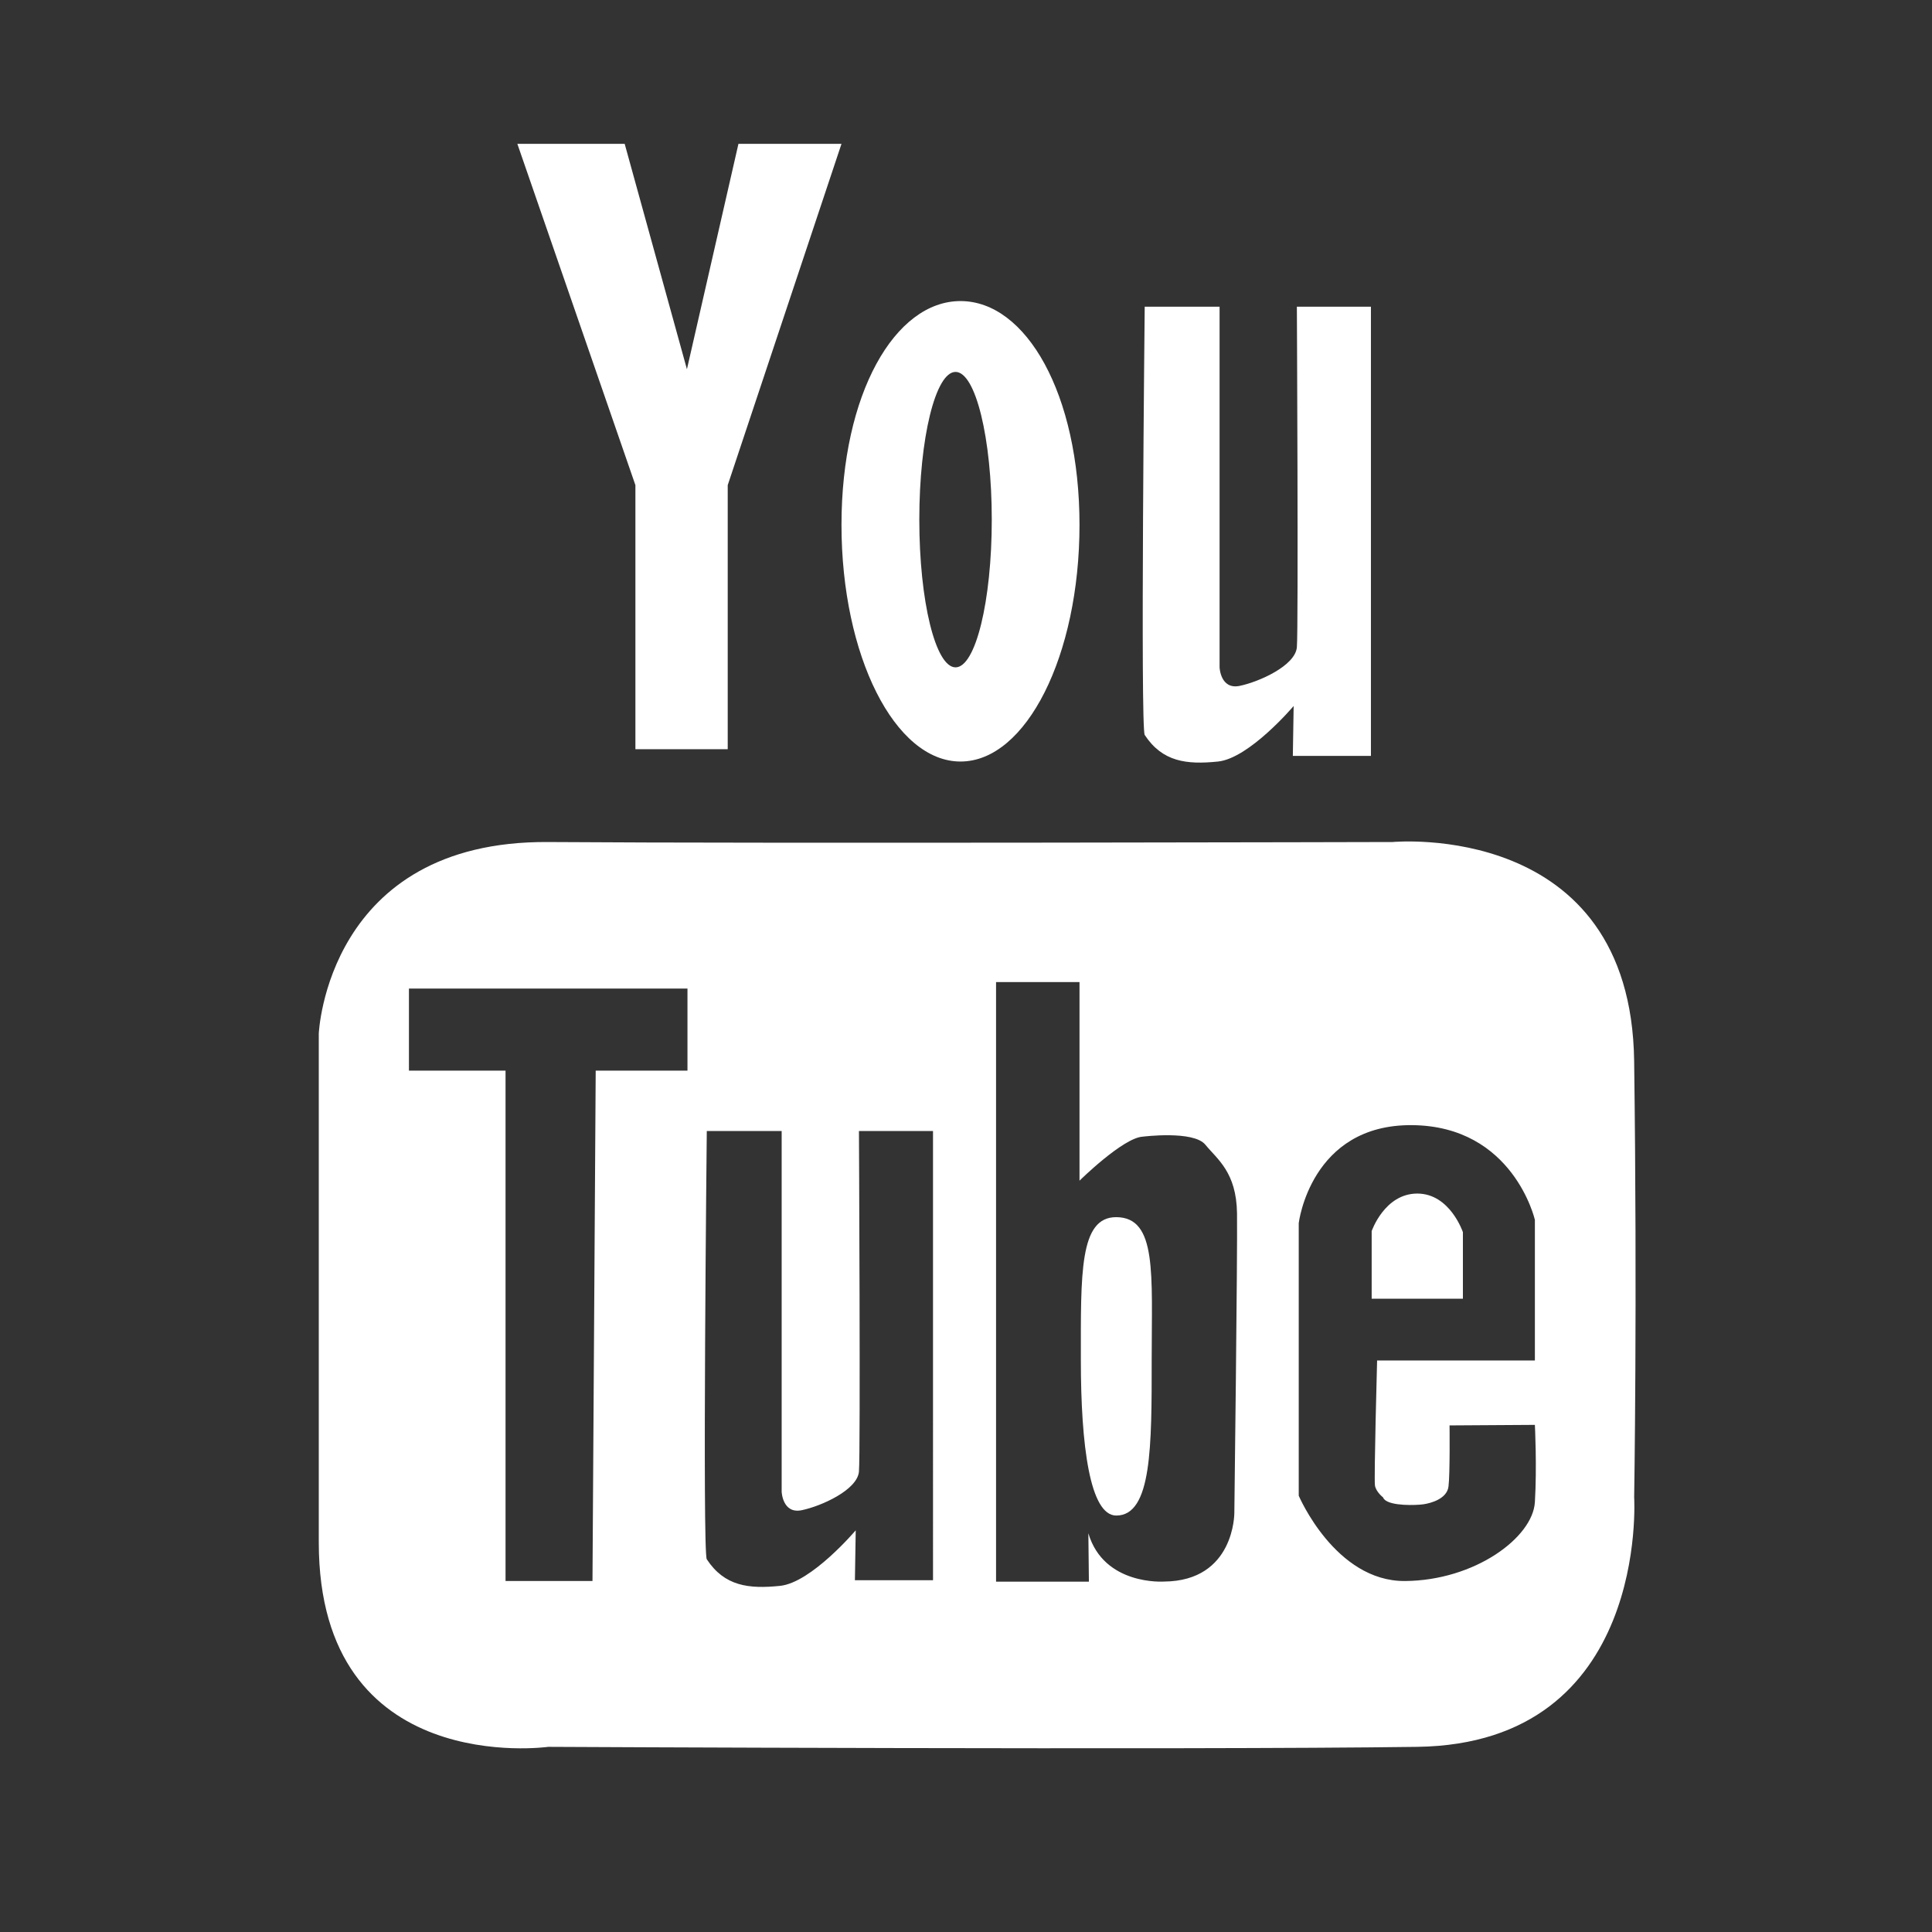 <?xml version="1.0" encoding="utf-8"?>
<!-- Generator: Adobe Illustrator 15.1.0, SVG Export Plug-In . SVG Version: 6.00 Build 0)  -->
<!DOCTYPE svg PUBLIC "-//W3C//DTD SVG 1.1//EN" "http://www.w3.org/Graphics/SVG/1.1/DTD/svg11.dtd">
<svg version="1.1" xmlns="http://www.w3.org/2000/svg" xmlns:xlink="http://www.w3.org/1999/xlink" x="0px" y="0px" width="150px"
	 height="150px" viewBox="0 0 150 150" enable-background="new 0 0 150 150" xml:space="preserve">
<rect x="0" y="0" width="150" height="150" fill="#333333" stroke="none"/>
<g id="Ebene_2">
	<rect x="-5.75" y="-7.25" fill="none" width="160" height="161.75"/>
</g>
<g id="Ebene_1">
	
	<polygon fill="#FFFFFF" points="40.167,11.167 48.5,11.167 53.333,28.667 57.333,11.167 65.333,11.167 56.5,37.667 56.5,58.167 
		49.333,58.167 49.333,37.667 	"/>
	<path fill="#FFFFFF" d="M74.573,23.375c-5.103,0-9.24,7.227-9.24,17.375s4.137,18.375,9.24,18.375
		c5.103,0,9.239-8.227,9.239-18.375S79.676,23.375,74.573,23.375z M74.188,51.813c-1.553,0-2.813-5.135-2.813-11.469
		s1.259-11.469,2.813-11.469c1.554,0,2.813,5.135,2.813,11.469S75.741,51.813,74.188,51.813z"/>
	<path fill="#FFFFFF" d="M88.875,23.813h5.813v28c0,0,0.063,1.75,1.563,1.438s4.313-1.563,4.438-3s0-26.438,0-26.438h5.75v34.875
		h-6.063l0.063-3.875c0,0-3.438,4.063-5.875,4.313s-4.313,0.025-5.688-2.063C88.529,56.538,88.875,23.813,88.875,23.813z"/>
	<g>
		<path fill="#FFFFFF" d="M113.58,95.668c0,0-1-3-3.542-3s-3.542,2.916-3.542,2.916v4.917v0.333h7.084V95.668z"/>
		<path fill="#FFFFFF" d="M86.667,94.5c-2.875-0.013-2.75,4.41-2.75,11.084c0,6.673,0.708,12.083,2.75,12.083
			c2.77,0,2.75-5.41,2.75-12.083C89.417,98.91,89.848,94.514,86.667,94.5z"/>
		<path fill="#FFFFFF" d="M126.875,82.375c-0.25-18.75-18.75-17.001-18.75-17.001S59.75,65.5,42.563,65.375S24.75,80.25,24.75,80.25
			v39.5c0,18.375,17.813,15.875,17.813,15.875s49.438,0.25,67.476,0s16.837-19.375,16.837-19.375S127.125,101.125,126.875,82.375z
			 M53.375,83.125H46.25L46,122.75h-6.75V83.125h-7.5V76.75h21.625V83.125z M72.438,122.688h-6.063l0.063-3.875
			c0,0-3.438,4.063-5.875,4.313s-4.313,0.025-5.688-2.063c-0.346-0.524,0-33.25,0-33.25h5.813v28c0,0,0.063,1.75,1.563,1.438
			s4.313-1.563,4.438-3s0-26.438,0-26.438h5.75V122.688z M95.834,117.458c0,0,0.041,5.293-5.459,5.334c0,0-4.667,0.334-5.875-3.75
			l0.042,3.757h-6.333h-0.875V76.25h6.479v15.417c0,0,3.381-3.334,4.909-3.417c0,0,3.946-0.5,4.862,0.625s2.416,2.124,2.458,5.333
			S95.834,117.458,95.834,117.458z M119.168,116.627c-0.166,2.75-4.667,6.083-10.084,6.123s-8.25-6.623-8.25-6.623V94.96
			c0,0,0.917-7.667,8.792-7.604s9.542,7.354,9.542,7.354v10.916h-12.25c0,0-0.25,9.209-0.167,9.709s0.625,0.917,0.625,0.917
			c0.02,0.056,0.052,0.106,0.095,0.152c0.503,0.542,2.493,0.466,3.03,0.39c0.583-0.083,1.834-0.417,1.959-1.375
			s0.083-4.75,0.083-4.75l6.625-0.042C119.168,110.627,119.334,113.877,119.168,116.627z"/>
	</g>
	<path fill="#D61016" d="M90.5,115"/>
</g>
</svg>
